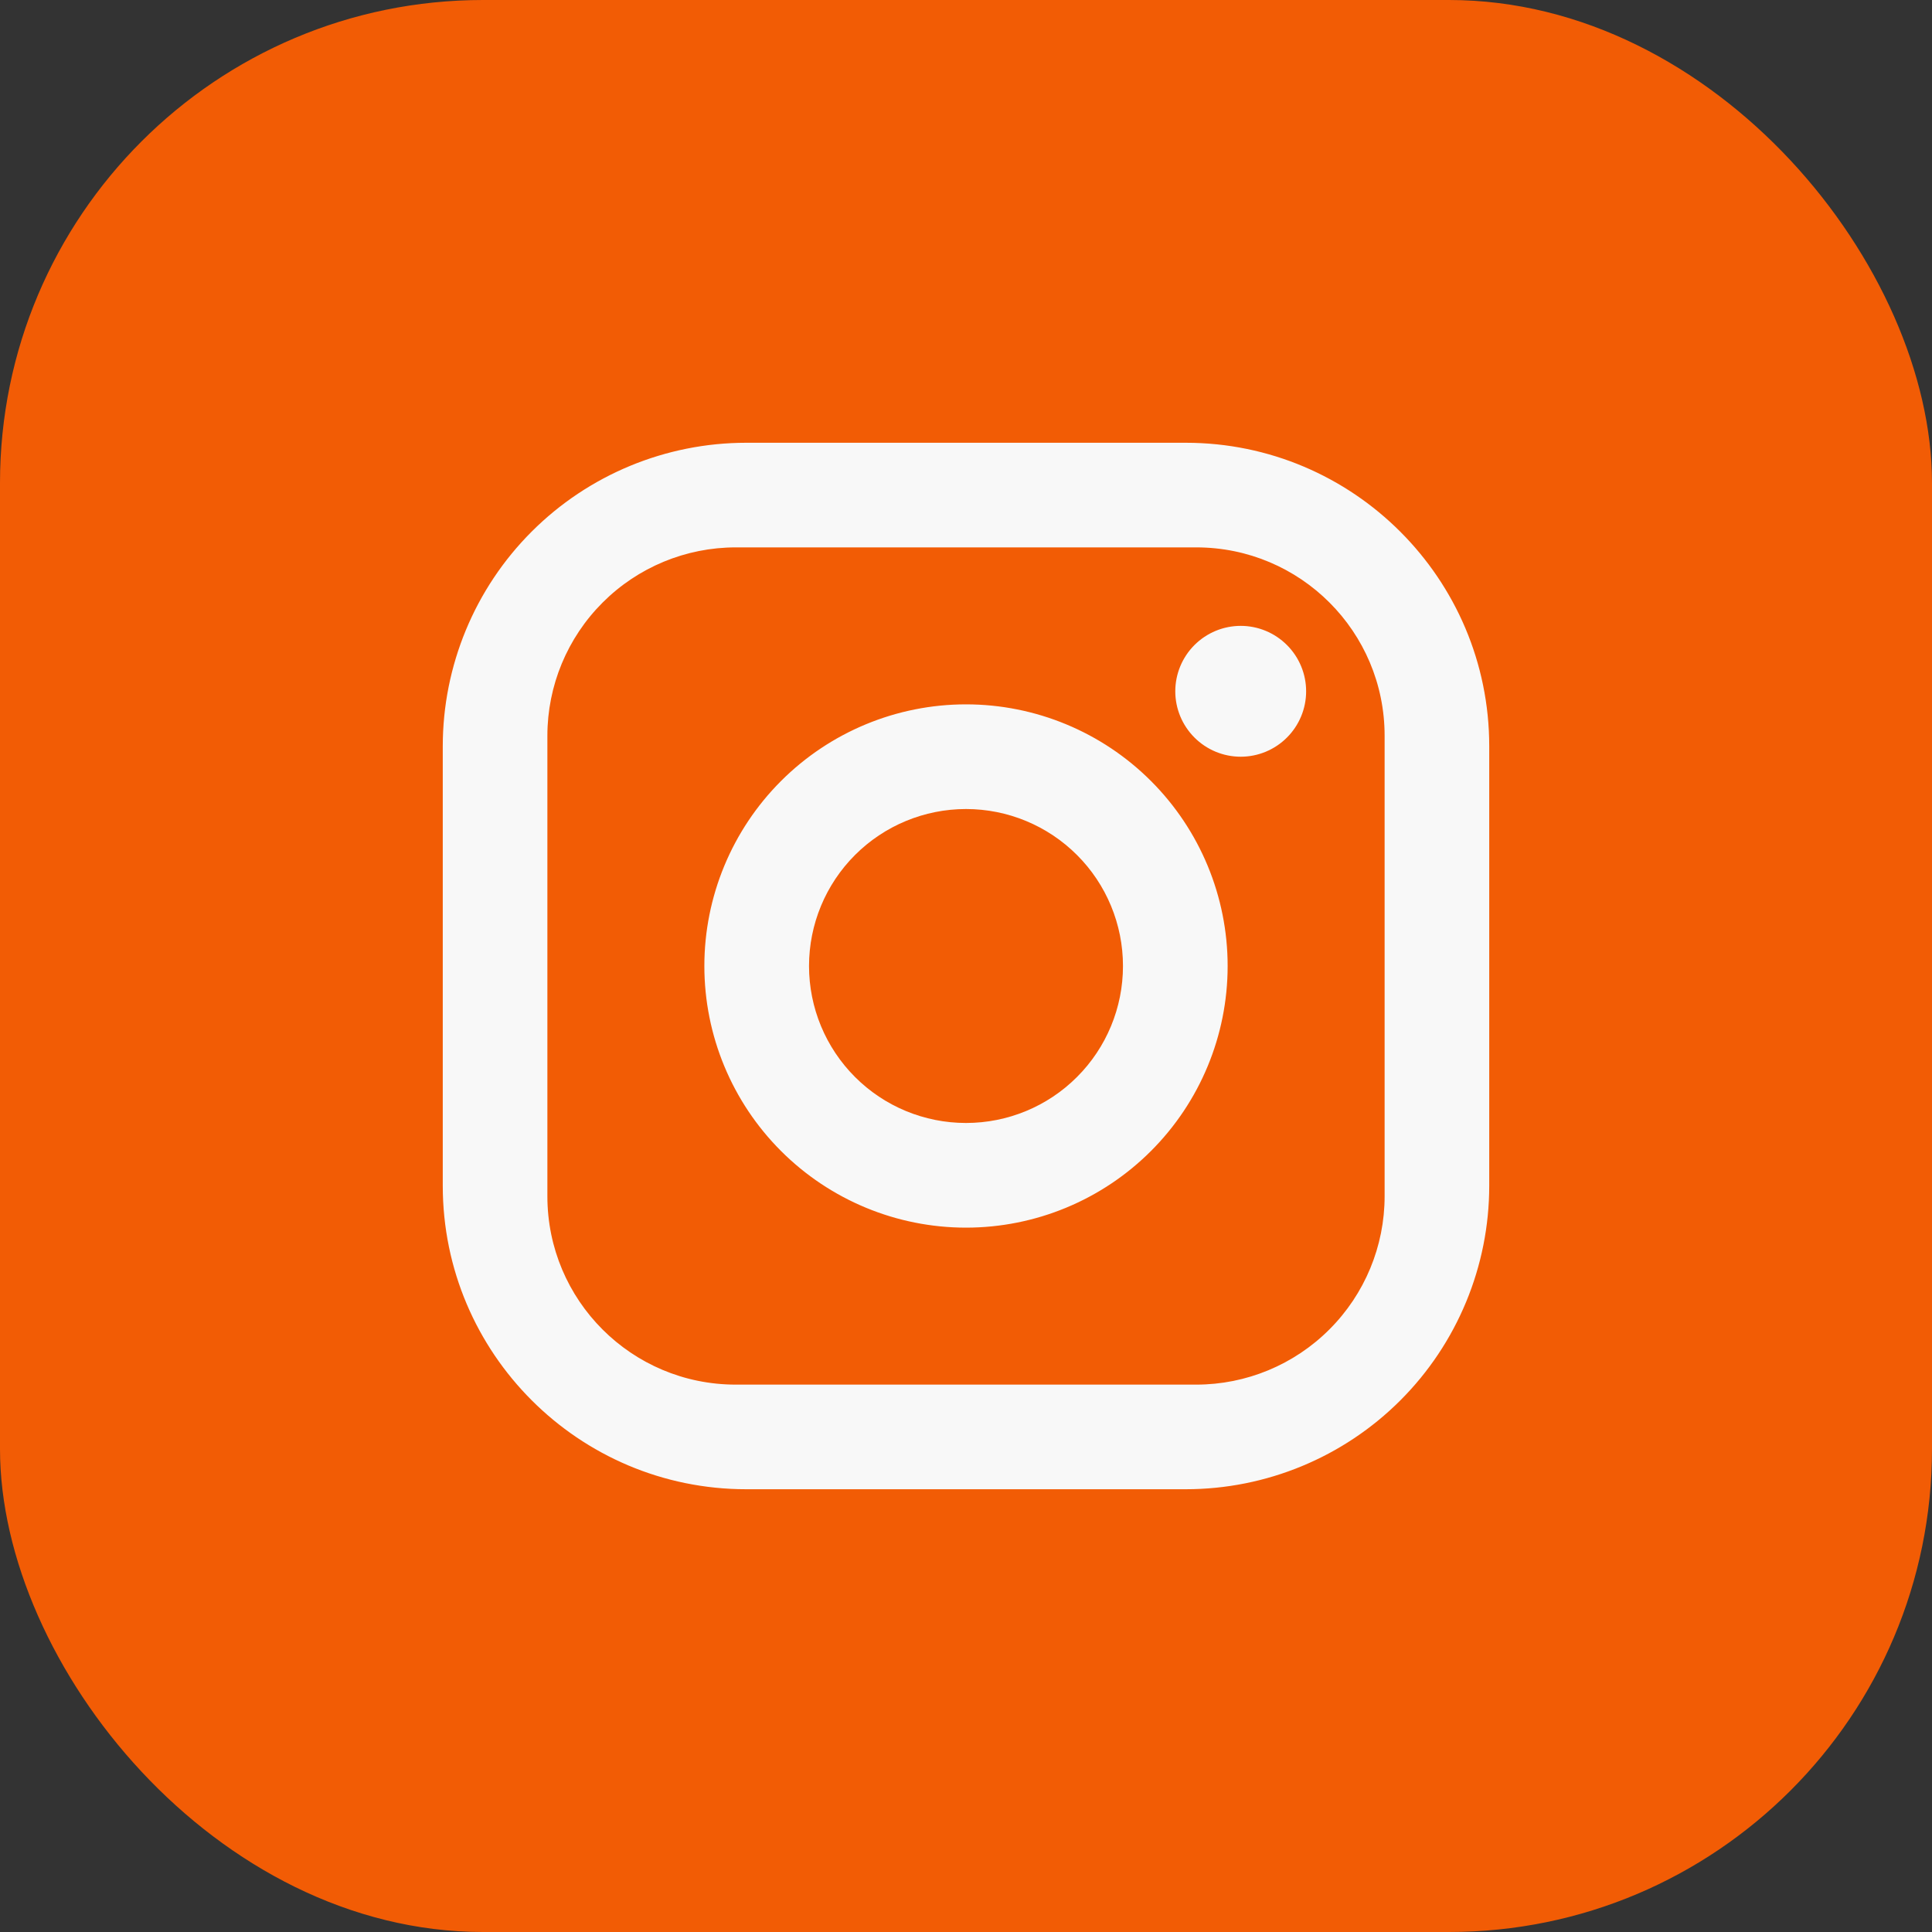 <?xml version="1.0" encoding="UTF-8"?> <svg xmlns="http://www.w3.org/2000/svg" width="40" height="40" viewBox="0 0 40 40" fill="none"><rect x="0" y="0" width="40" height="40" fill="#333333" stroke="none"/><rect width="40" height="40" rx="10" fill="#F25C05"></rect><path d="M15.45 9.167H24.55C28.017 9.167 30.833 11.983 30.833 15.45V24.55C30.833 26.216 30.171 27.815 28.993 28.993C27.815 30.171 26.216 30.833 24.55 30.833H15.45C11.983 30.833 9.167 28.017 9.167 24.55V15.45C9.167 13.784 9.829 12.185 11.007 11.007C12.185 9.829 13.784 9.167 15.45 9.167ZM15.233 11.333C14.199 11.333 13.207 11.744 12.476 12.476C11.744 13.207 11.333 14.199 11.333 15.233V24.767C11.333 26.923 13.078 28.667 15.233 28.667H24.767C25.801 28.667 26.793 28.256 27.524 27.524C28.256 26.793 28.667 25.801 28.667 24.767V15.233C28.667 13.078 26.923 11.333 24.767 11.333H15.233ZM25.688 12.958C26.047 12.958 26.391 13.101 26.645 13.355C26.899 13.609 27.042 13.953 27.042 14.313C27.042 14.672 26.899 15.016 26.645 15.27C26.391 15.524 26.047 15.667 25.688 15.667C25.328 15.667 24.984 15.524 24.73 15.27C24.476 15.016 24.333 14.672 24.333 14.313C24.333 13.953 24.476 13.609 24.73 13.355C24.984 13.101 25.328 12.958 25.688 12.958ZM20 14.583C21.437 14.583 22.814 15.154 23.83 16.17C24.846 17.186 25.417 18.564 25.417 20C25.417 21.437 24.846 22.814 23.83 23.83C22.814 24.846 21.437 25.417 20 25.417C18.564 25.417 17.186 24.846 16.17 23.83C15.154 22.814 14.583 21.437 14.583 20C14.583 18.564 15.154 17.186 16.17 16.17C17.186 15.154 18.564 14.583 20 14.583ZM20 16.75C19.138 16.75 18.311 17.093 17.702 17.702C17.093 18.311 16.75 19.138 16.75 20C16.75 20.862 17.093 21.689 17.702 22.298C18.311 22.908 19.138 23.25 20 23.25C20.862 23.25 21.689 22.908 22.298 22.298C22.908 21.689 23.25 20.862 23.25 20C23.25 19.138 22.908 18.311 22.298 17.702C21.689 17.093 20.862 16.75 20 16.75Z" fill="#F8F8F8"></path></svg> 